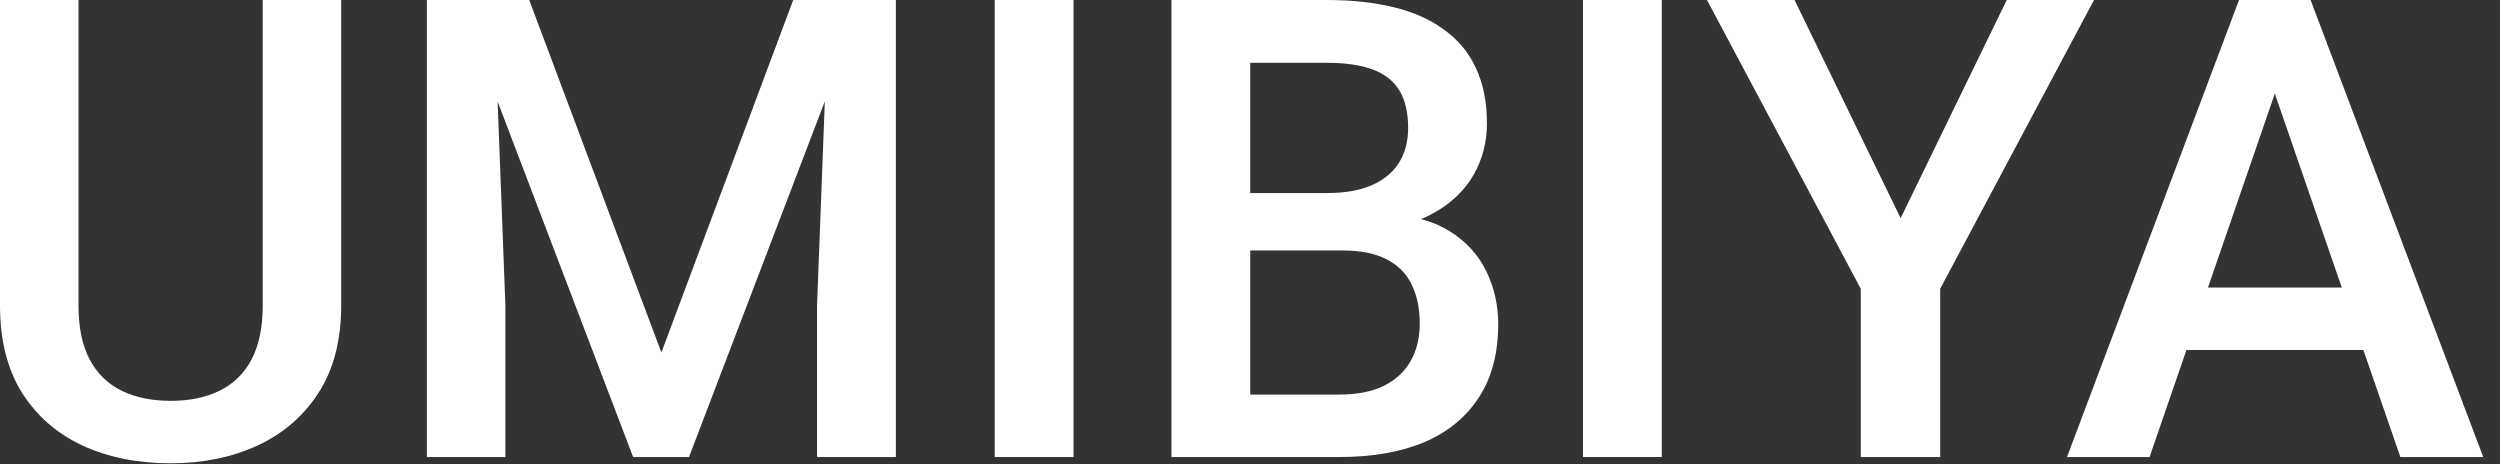 <svg width="140" height="26" viewBox="0 0 140 26" fill="none" xmlns="http://www.w3.org/2000/svg">
<rect x="0" y="0" width="140" height="26" fill="#333333" stroke="none"/>
<path d="M128.021 3.41L120.375 25.594H115.752L125.385 0H128.338L128.021 3.41ZM134.42 25.594L126.756 3.41L126.422 0H129.393L139.061 25.594H134.42ZM134.051 16.102V19.6H120.129V16.102H134.051Z" fill="white"/>
<path d="M100.494 0L106.436 12.217L112.377 0H117.264L108.65 16.172V25.594H104.203V16.172L95.59 0H100.494Z" fill="white"/>
<path d="M93.059 0V25.594H88.647V0H93.059Z" fill="white"/>
<path d="M75.199 14.027H68.678L68.643 10.81H74.338C75.299 10.81 76.113 10.67 76.781 10.389C77.461 10.096 77.977 9.68 78.328 9.141C78.68 8.59 78.856 7.928 78.856 7.154C78.856 6.299 78.691 5.602 78.363 5.062C78.035 4.523 77.531 4.131 76.852 3.885C76.184 3.639 75.328 3.516 74.285 3.516H70.014V25.594H65.602V0H74.285C75.691 0 76.945 0.135 78.047 0.404C79.16 0.674 80.103 1.096 80.877 1.67C81.662 2.232 82.254 2.947 82.652 3.814C83.062 4.682 83.268 5.713 83.268 6.908C83.268 7.963 83.016 8.93 82.512 9.809C82.008 10.676 81.264 11.385 80.279 11.935C79.295 12.486 78.07 12.815 76.606 12.92L75.199 14.027ZM75.006 25.594H67.289L69.275 22.096H75.006C76.002 22.096 76.834 21.932 77.502 21.604C78.17 21.264 78.668 20.801 78.996 20.215C79.336 19.617 79.506 18.92 79.506 18.123C79.506 17.291 79.359 16.57 79.066 15.961C78.773 15.34 78.311 14.865 77.678 14.537C77.045 14.197 76.219 14.027 75.199 14.027H70.242L70.277 10.81H76.728L77.731 12.023C79.137 12.07 80.291 12.381 81.193 12.955C82.107 13.529 82.787 14.273 83.232 15.188C83.678 16.102 83.9 17.086 83.9 18.141C83.9 19.77 83.543 21.135 82.828 22.236C82.125 23.338 81.111 24.176 79.787 24.75C78.463 25.312 76.869 25.594 75.006 25.594Z" fill="white"/>
<path d="M60.117 0V25.594H55.705V0H60.117Z" fill="white"/>
<path d="M25.699 0H29.637L37.037 19.74L44.42 0H48.357L38.584 25.594H35.455L25.699 0ZM23.906 0H27.65L28.301 17.086V25.594H23.906V0ZM46.406 0H50.168V25.594H45.756V17.086L46.406 0Z" fill="white"/>
<path d="M14.713 0H19.107V17.104C19.107 19.049 18.686 20.678 17.842 21.99C16.998 23.303 15.85 24.293 14.396 24.961C12.955 25.617 11.344 25.945 9.562 25.945C7.723 25.945 6.082 25.617 4.641 24.961C3.199 24.293 2.062 23.303 1.23 21.99C0.41 20.678 0 19.049 0 17.104V0H4.395V17.104C4.395 18.334 4.605 19.348 5.027 20.145C5.449 20.93 6.047 21.51 6.82 21.885C7.594 22.26 8.508 22.447 9.562 22.447C10.617 22.447 11.525 22.26 12.287 21.885C13.06 21.51 13.658 20.93 14.08 20.145C14.502 19.348 14.713 18.334 14.713 17.104V0Z" fill="white"/>
</svg>
